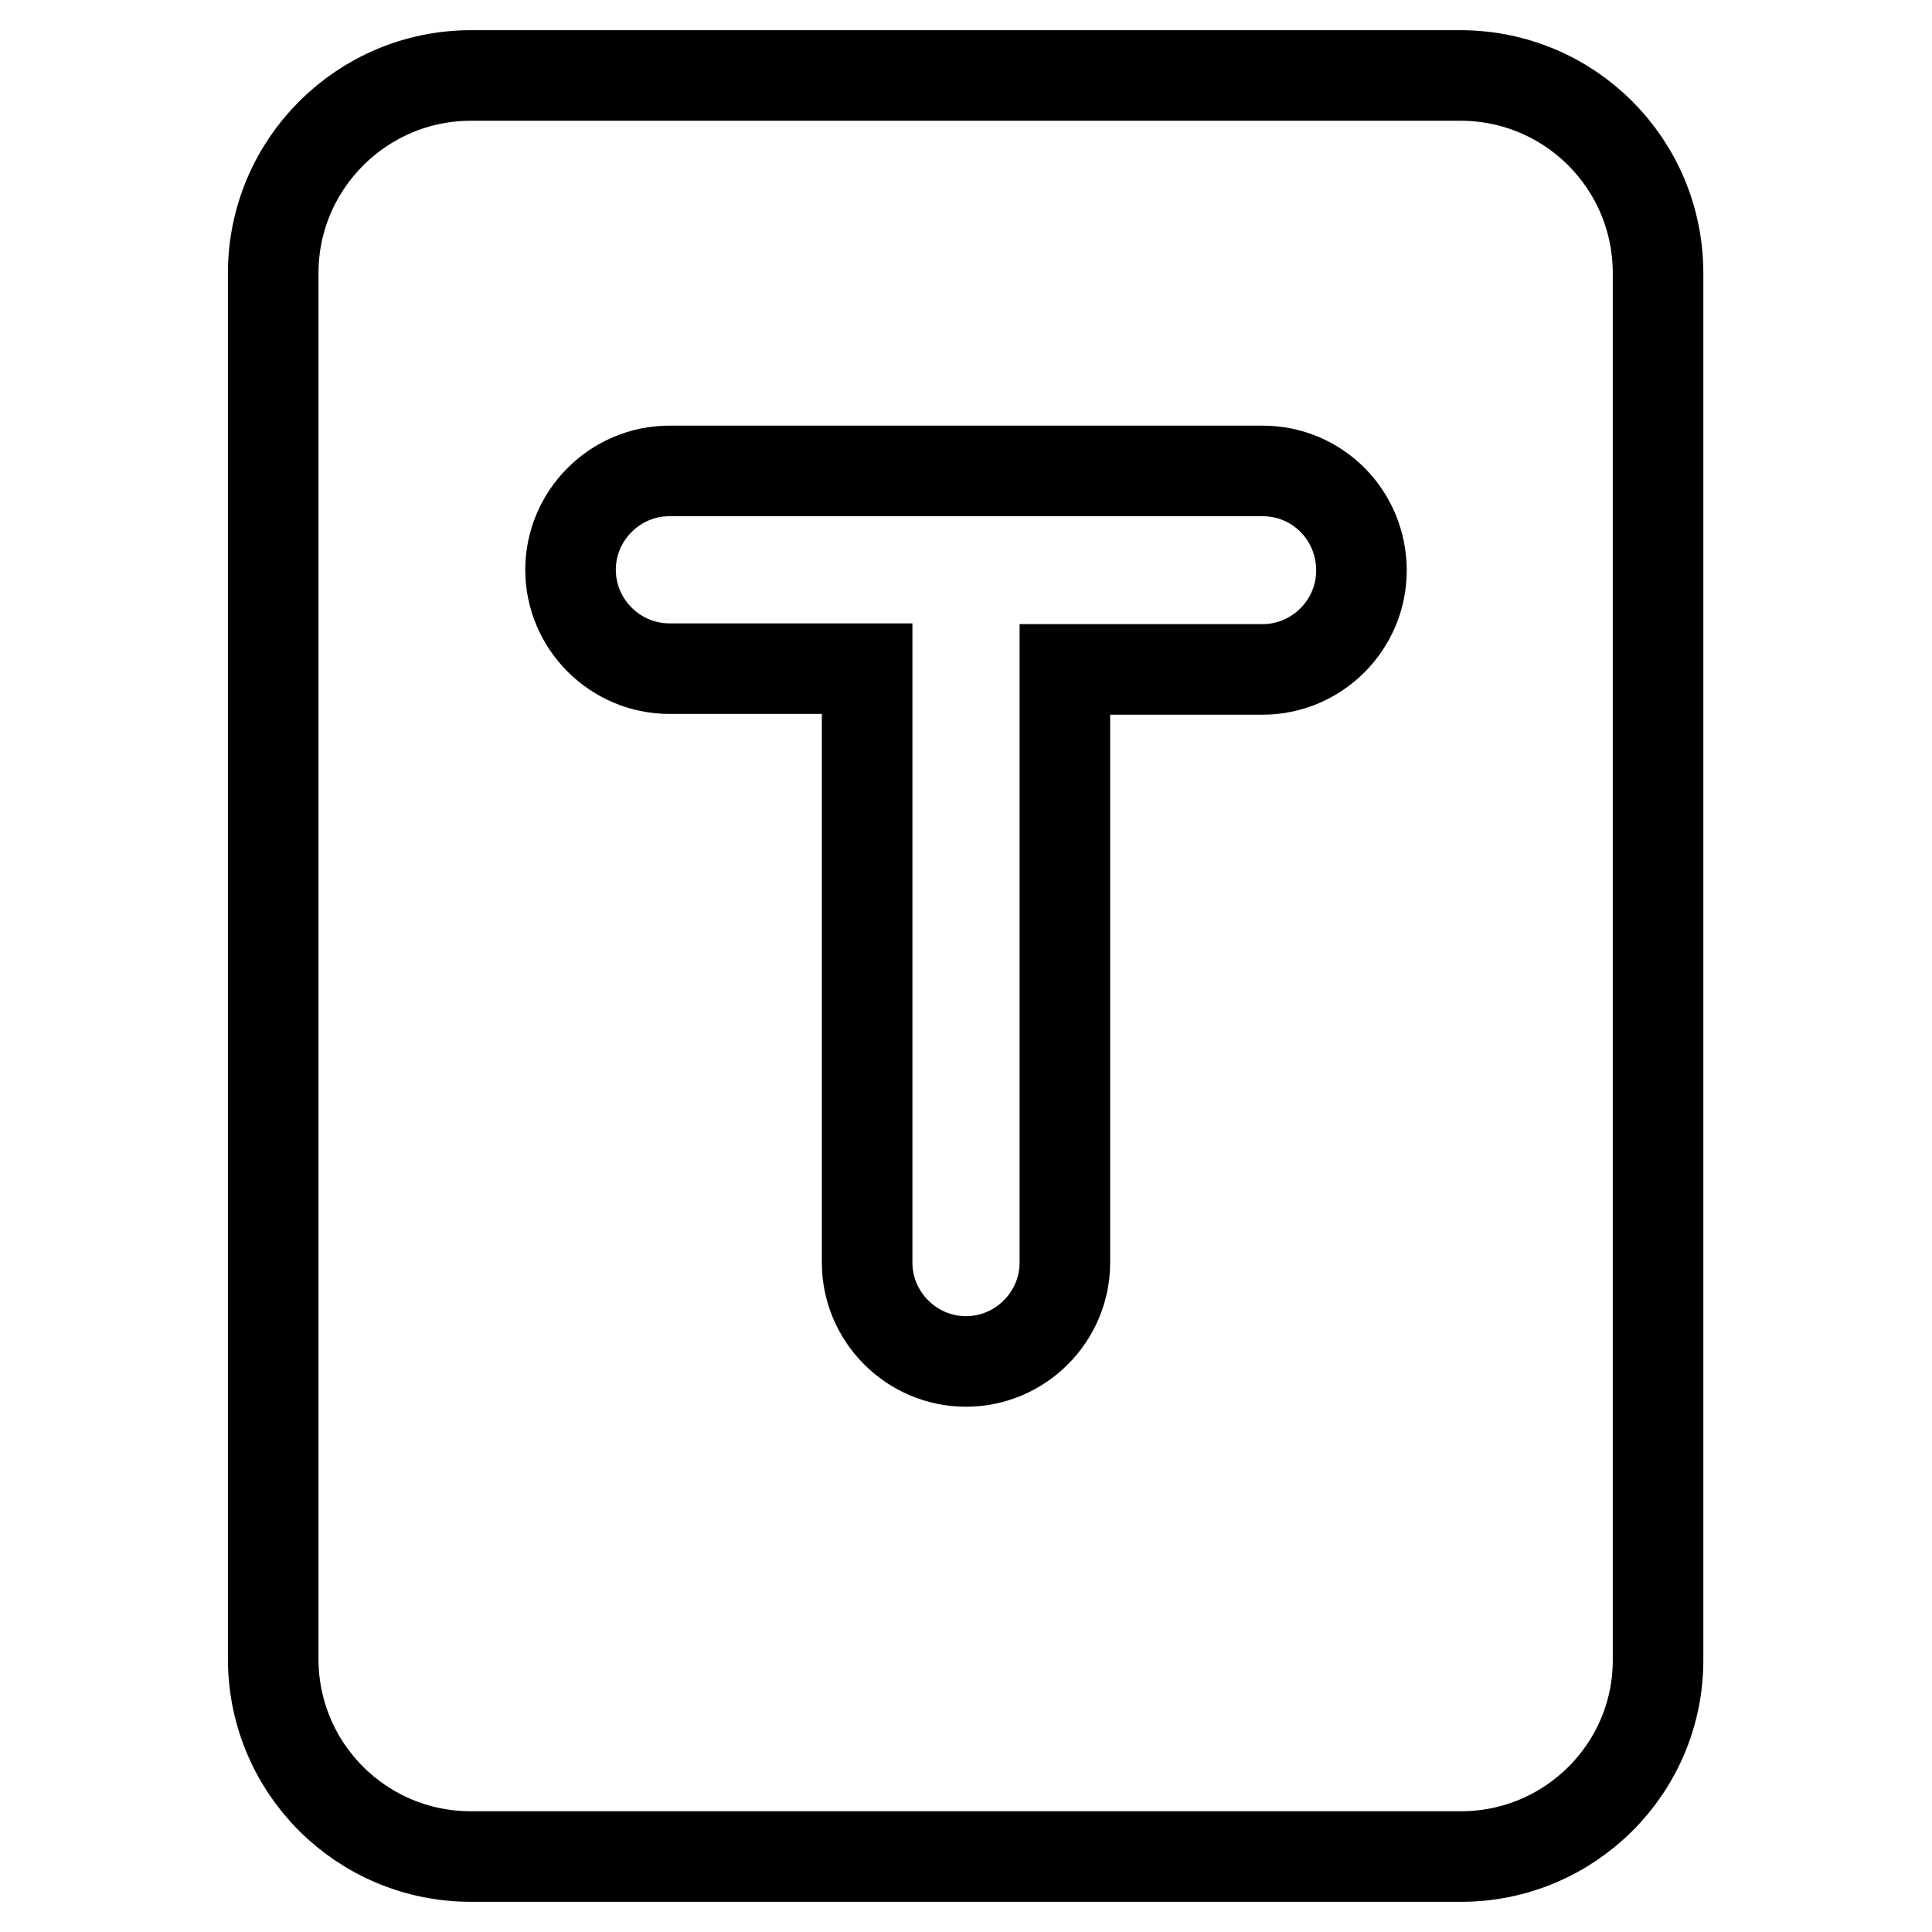 <?xml version="1.0" encoding="utf-8"?>
<!-- Svg Vector Icons : http://www.onlinewebfonts.com/icon -->
<!DOCTYPE svg PUBLIC "-//W3C//DTD SVG 1.1//EN" "http://www.w3.org/Graphics/SVG/1.1/DTD/svg11.dtd">
<svg version="1.1" xmlns="http://www.w3.org/2000/svg" xmlns:xlink="http://www.w3.org/1999/xlink" x="0px" y="0px" viewBox="0 0 256 256" enable-background="new 0 0 256 256" xml:space="preserve">
<g> <path stroke-width="12" fill-opacity="0" stroke="#000000"  d="M193.6,246H62.4c-14.5,0-26.2-11.7-26.2-26.2V36.2C36.2,21.7,48,10,62.4,10h131.1 c14.5,0,26.2,11.7,26.2,26.2v183.6C219.8,234.3,208,246,193.6,246z M167.3,62.4H88.7c-7.2,0-13.1,5.9-13.1,13.1 c0,7.2,5.9,13.1,13.1,13.1h26.2v78.7c0,7.2,5.9,13.1,13.1,13.1s13.1-5.9,13.1-13.1V88.7h26.2c7.2,0,13.1-5.9,13.1-13.1 C180.4,68.3,174.6,62.4,167.3,62.4z"/></g>
</svg>